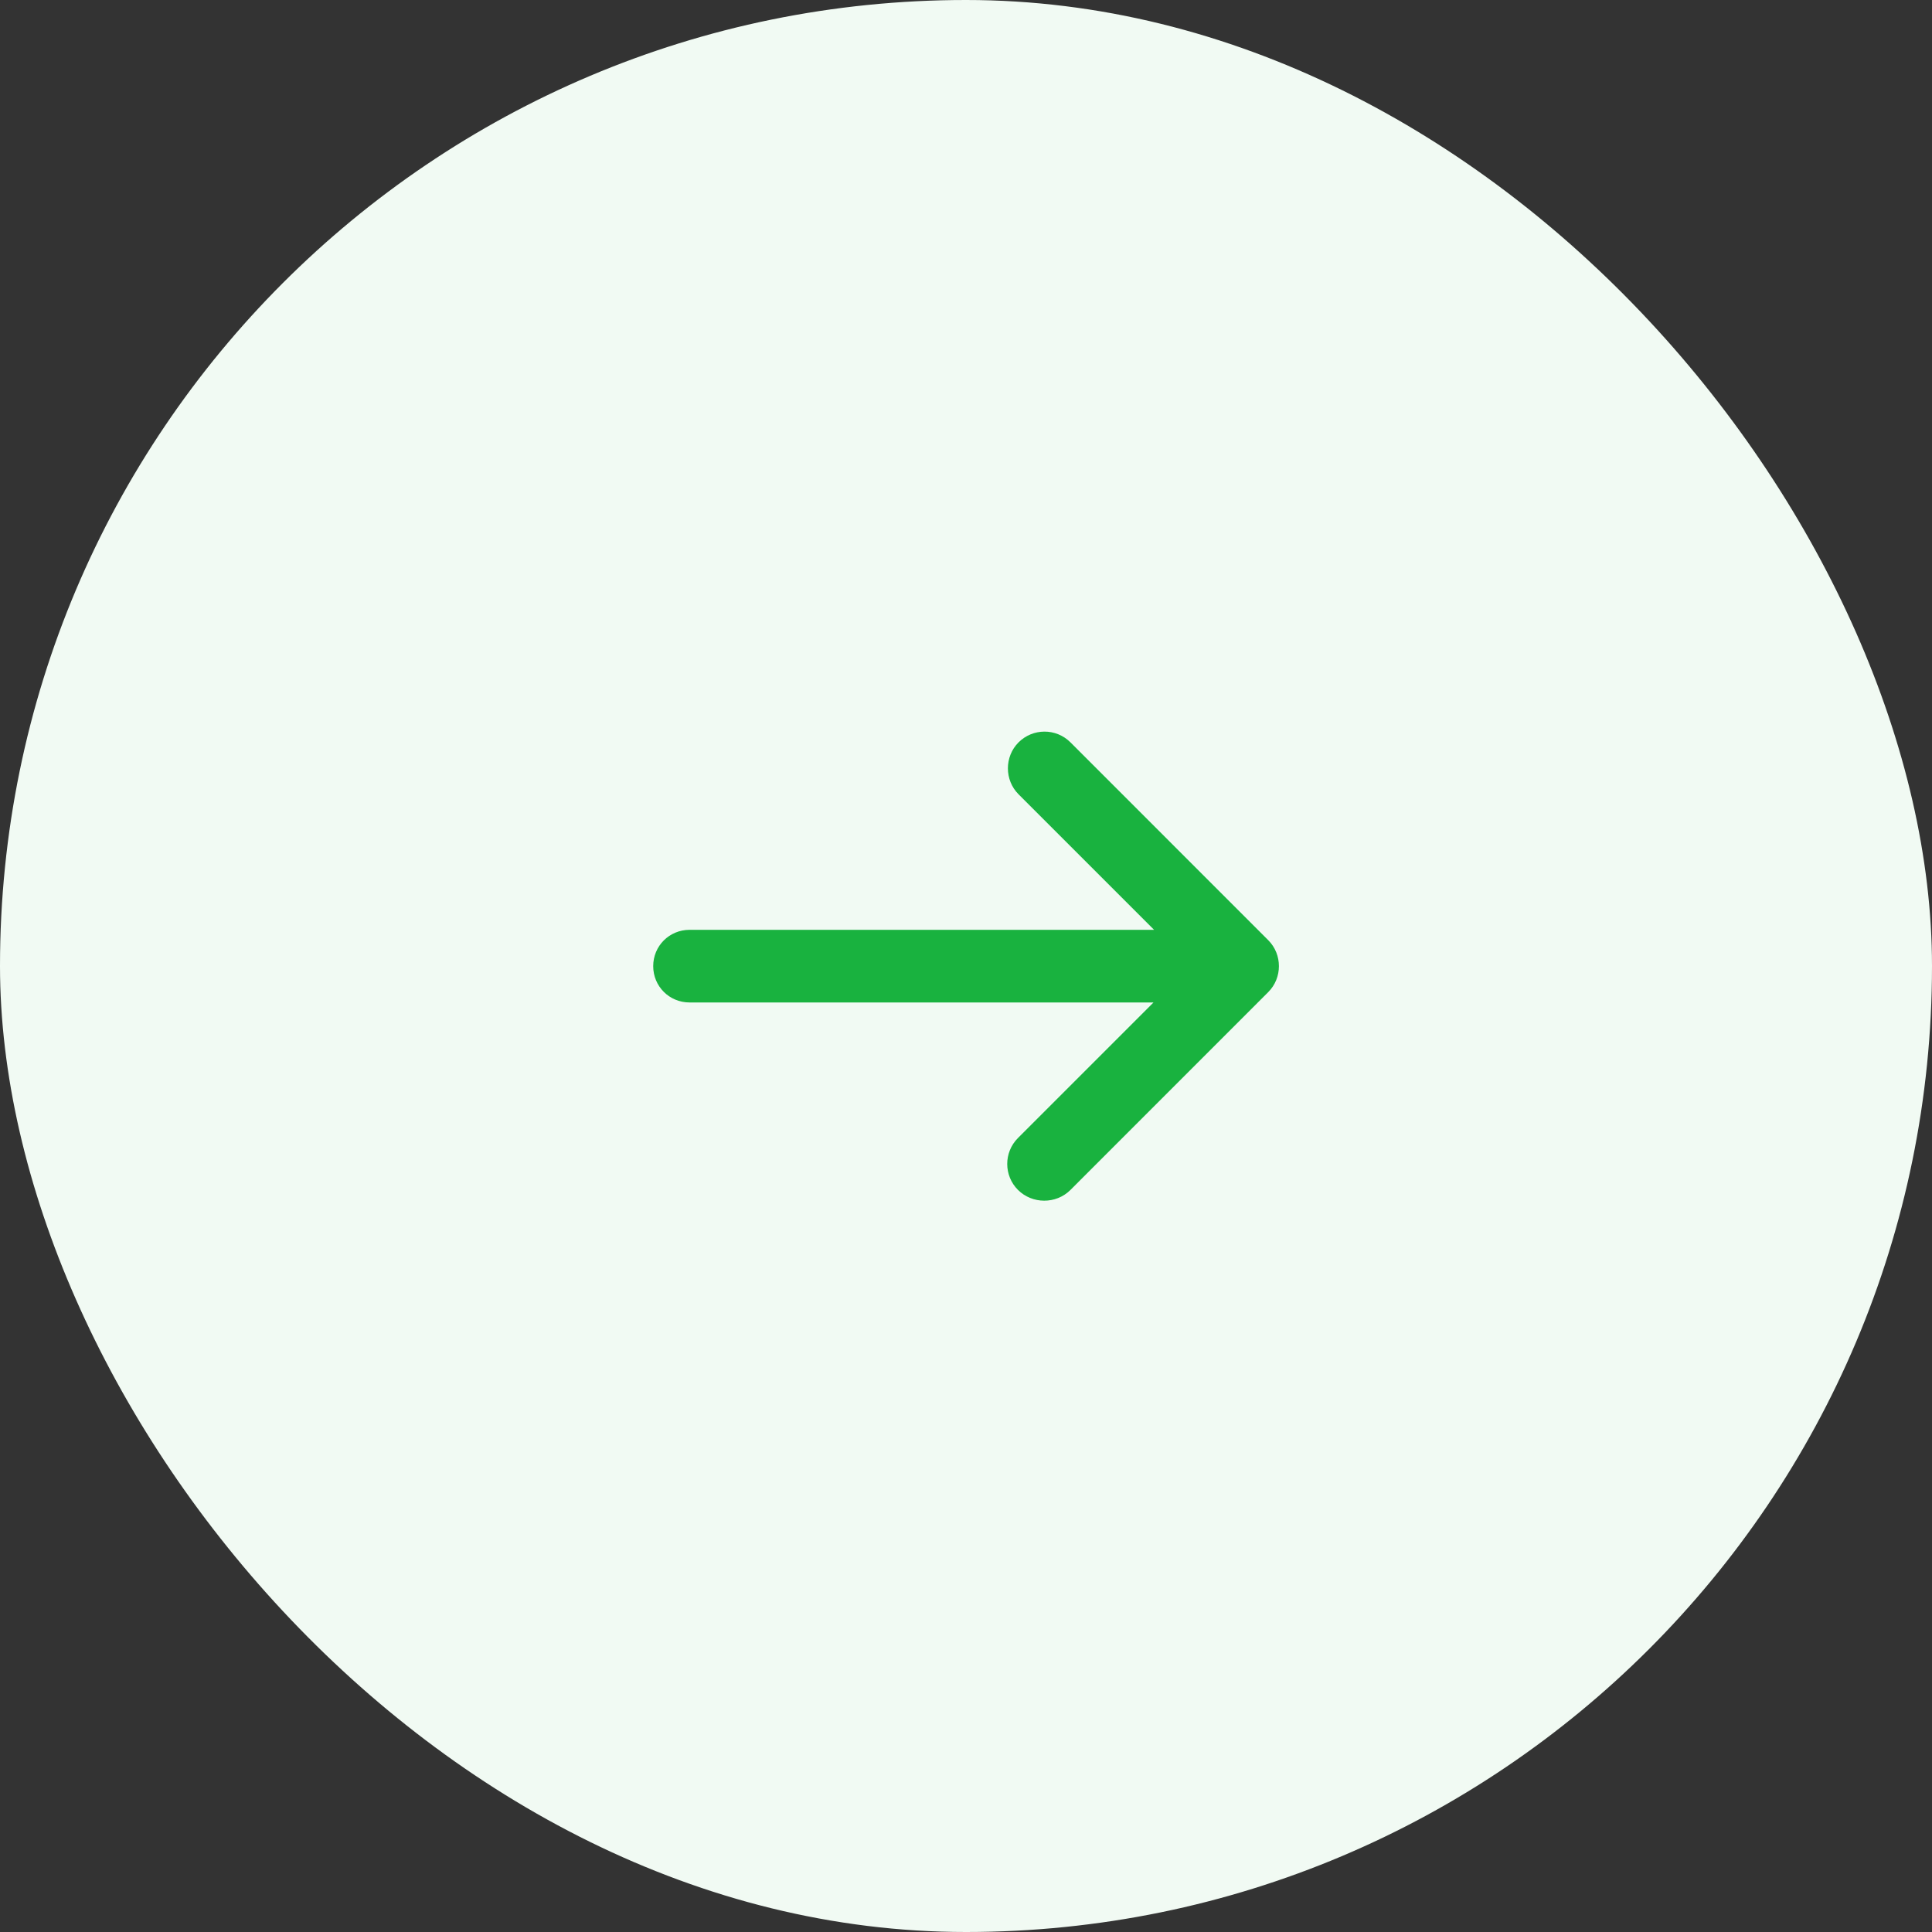 <?xml version="1.0" encoding="UTF-8"?> <svg xmlns="http://www.w3.org/2000/svg" width="40" height="40" viewBox="0 0 40 40" fill="none"><rect x="0" y="0" width="40" height="40" fill="#333333" stroke="none"/><rect width="40" height="40" rx="20" fill="#F1FAF3"></rect><path d="M26.258 19.466L22.163 15.37C21.863 15.07 21.382 15.076 21.088 15.37C20.794 15.664 20.794 16.151 21.088 16.445L23.894 19.251L14.277 19.251C13.858 19.251 13.524 19.584 13.524 20.003C13.524 20.422 13.858 20.755 14.277 20.755L23.882 20.755L21.076 23.561C20.777 23.861 20.782 24.342 21.076 24.636C21.371 24.93 21.863 24.936 22.163 24.636L26.258 20.54C26.552 20.246 26.552 19.76 26.258 19.466Z" fill="#19B23F"></path></svg> 
